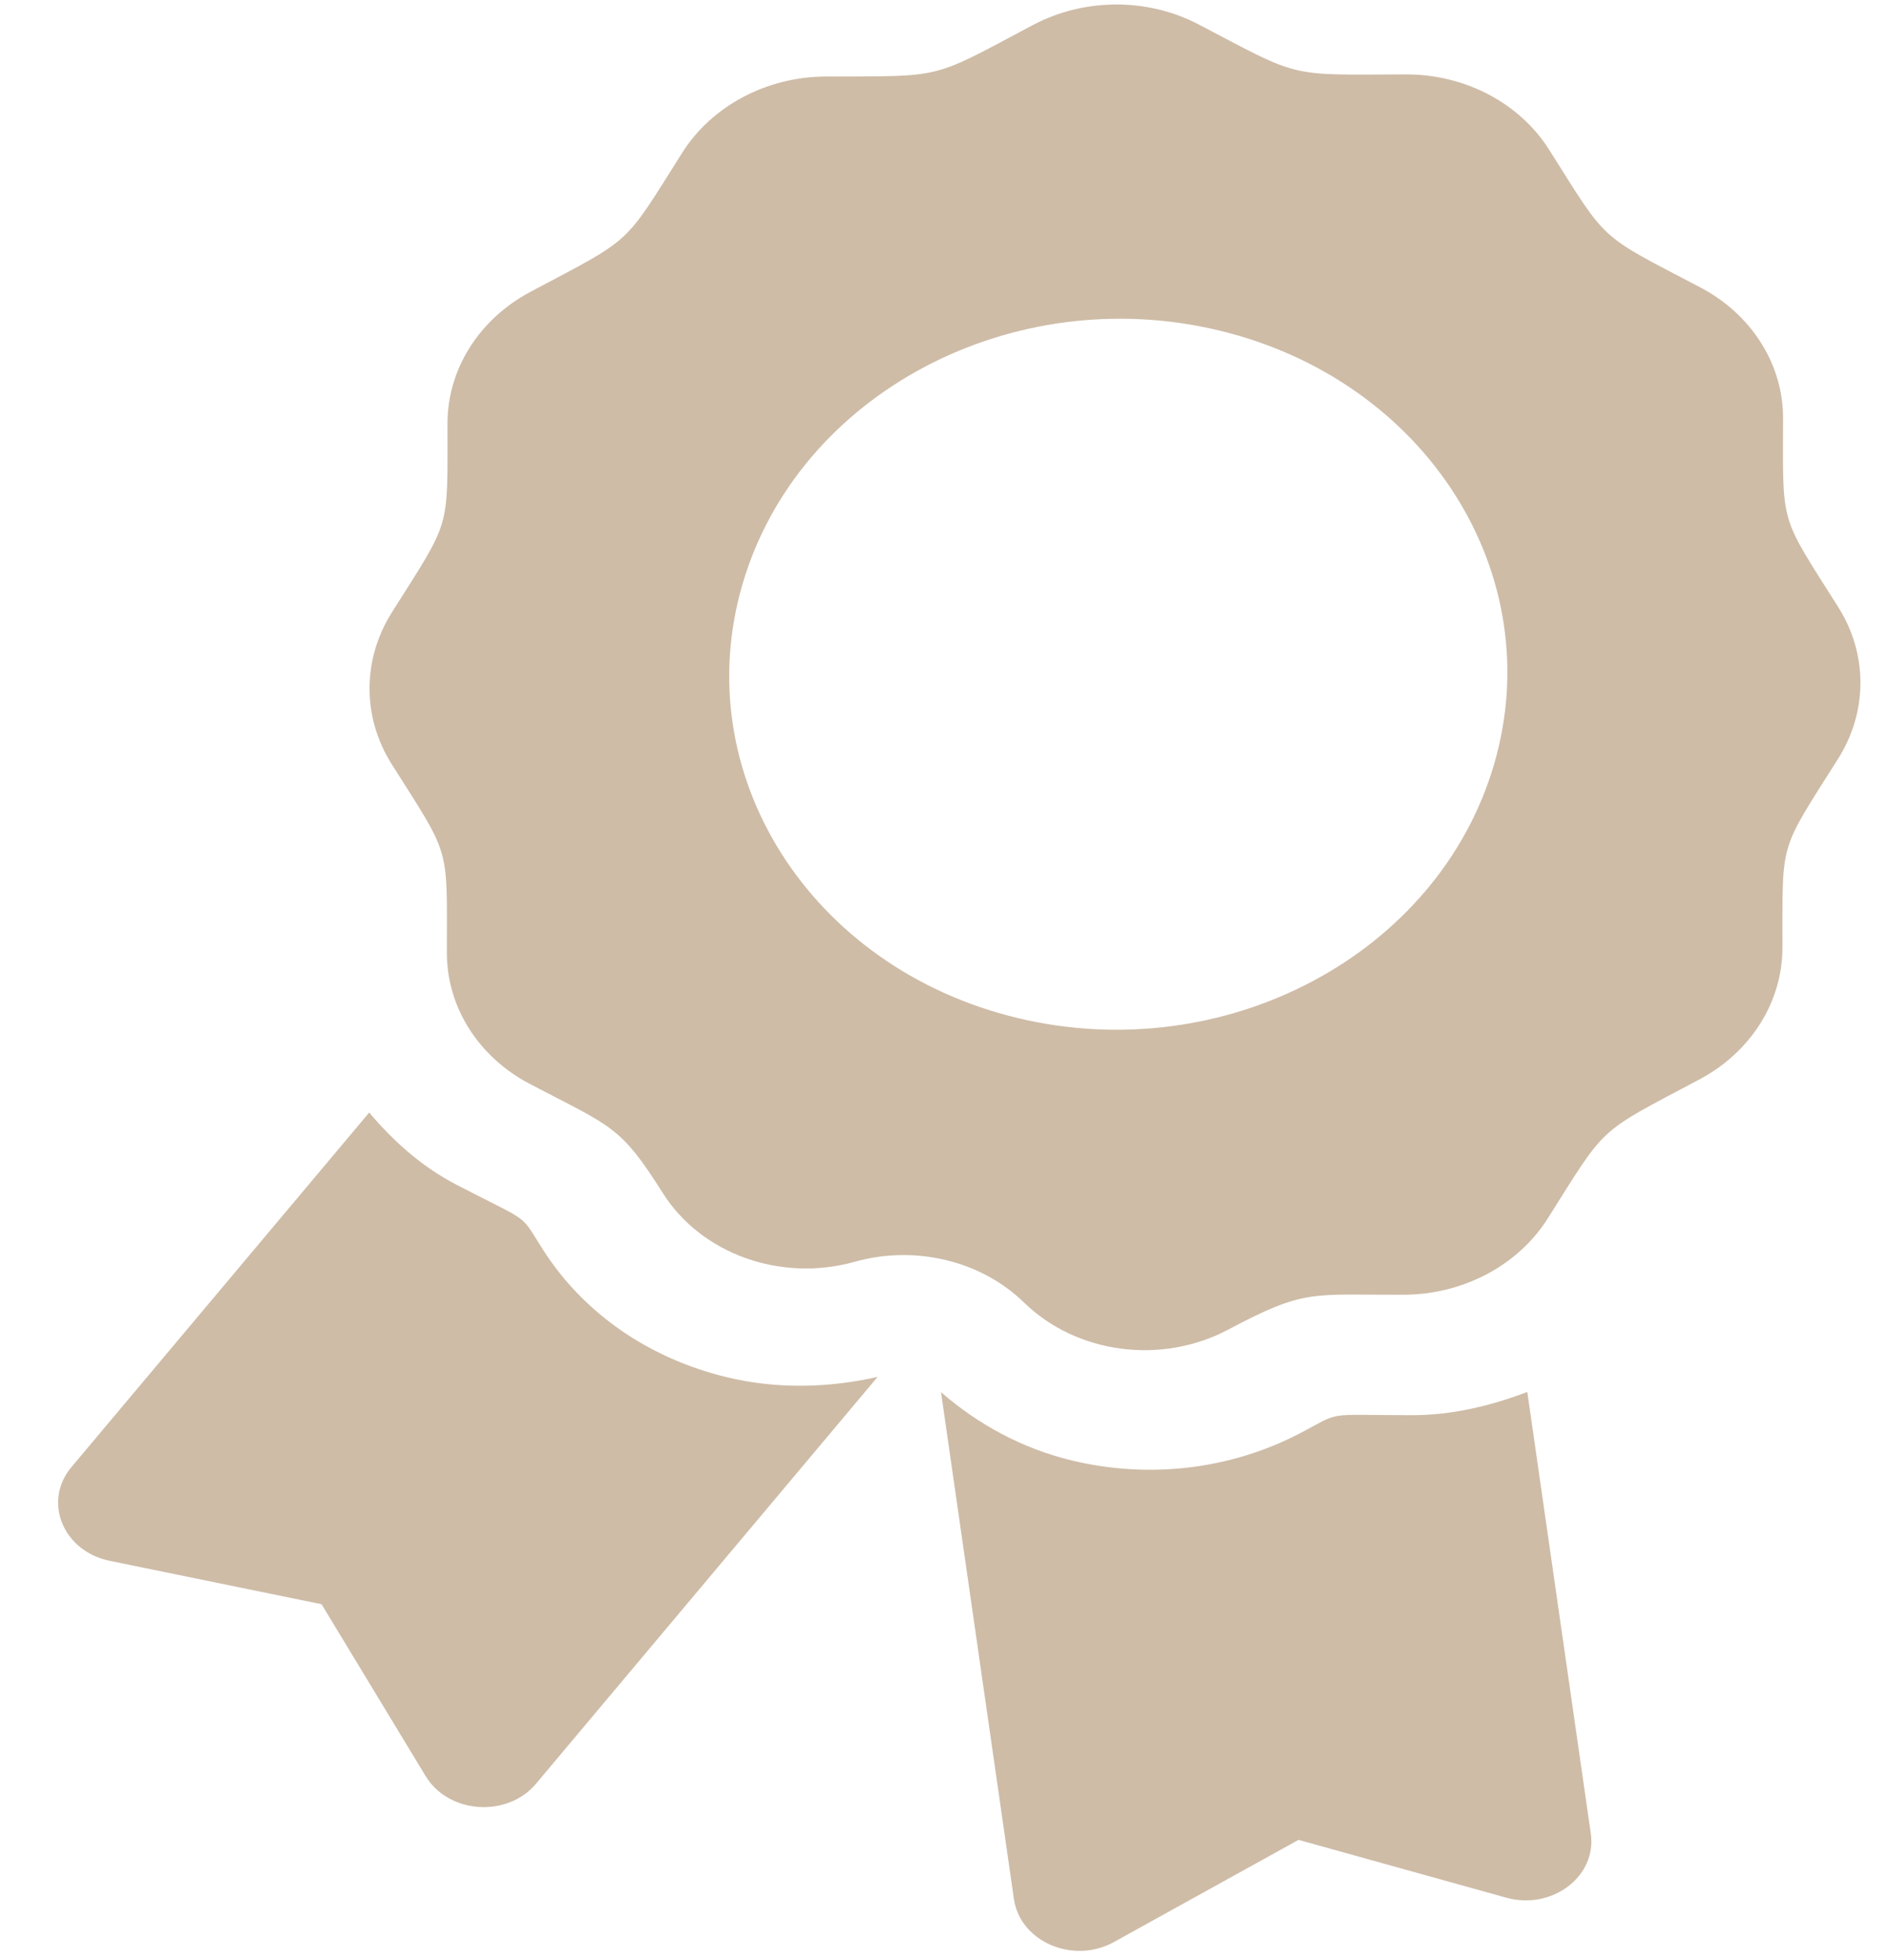 <?xml version="1.0" encoding="UTF-8"?> <svg xmlns="http://www.w3.org/2000/svg" width="27" height="28" viewBox="0 0 27 28" fill="none"> <path d="M7.775 17.877C7.411 17.314 7.632 17.501 6.524 16.927C6.021 16.666 5.619 16.3 5.277 15.896L1.021 20.962C0.609 21.453 0.9 22.164 1.568 22.301L4.596 22.921L6.083 25.376C6.411 25.917 7.25 25.976 7.662 25.485L12.544 19.673C11.837 19.833 11.099 19.849 10.391 19.678C9.281 19.411 8.353 18.771 7.775 17.877ZM22.738 26.199L21.83 19.888C21.311 20.085 20.762 20.22 20.183 20.22C18.899 20.22 19.198 20.157 18.575 20.482C17.582 20.997 16.425 21.134 15.315 20.866C14.607 20.695 13.976 20.349 13.45 19.891L14.492 27.132C14.579 27.743 15.339 28.07 15.921 27.748L18.56 26.288L21.529 27.114C22.183 27.296 22.826 26.81 22.738 26.199ZM17.556 18.997C18.66 18.411 18.739 18.504 20.067 18.499C20.914 18.496 21.699 18.08 22.123 17.408C22.976 16.058 22.814 16.207 24.288 15.424C25.023 15.035 25.476 14.317 25.477 13.543C25.479 11.989 25.419 12.192 26.272 10.842C26.697 10.17 26.698 9.343 26.275 8.675C25.426 7.332 25.485 7.533 25.486 5.979C25.488 5.205 25.036 4.491 24.302 4.106C22.83 3.334 22.991 3.482 22.142 2.139C21.719 1.47 20.936 1.059 20.088 1.063C18.387 1.069 18.609 1.123 17.134 0.35C16.401 -0.034 15.496 -0.031 14.761 0.359C13.287 1.142 13.508 1.087 11.806 1.093C10.959 1.096 10.174 1.512 9.75 2.184C8.898 3.534 9.059 3.385 7.585 4.168C6.85 4.557 6.396 5.274 6.396 6.049C6.394 7.601 6.454 7.399 5.601 8.75C5.177 9.422 5.175 10.248 5.598 10.917C6.447 12.26 6.388 12.058 6.387 13.613C6.386 14.387 6.837 15.101 7.571 15.486C8.753 16.105 8.862 16.079 9.475 17.048C10.025 17.918 11.162 18.324 12.218 18.028C12.64 17.909 13.092 17.901 13.521 18.004C13.95 18.107 14.337 18.318 14.638 18.612C15.391 19.344 16.601 19.504 17.556 18.997ZM10.615 8.339C11.413 5.627 14.464 4.008 17.429 4.723C20.394 5.438 22.151 8.216 21.353 10.928C20.555 13.64 17.504 15.259 14.539 14.544C11.574 13.829 9.817 11.051 10.615 8.339Z" fill="#9E7A51" fill-opacity="0.5"></path> </svg> 
